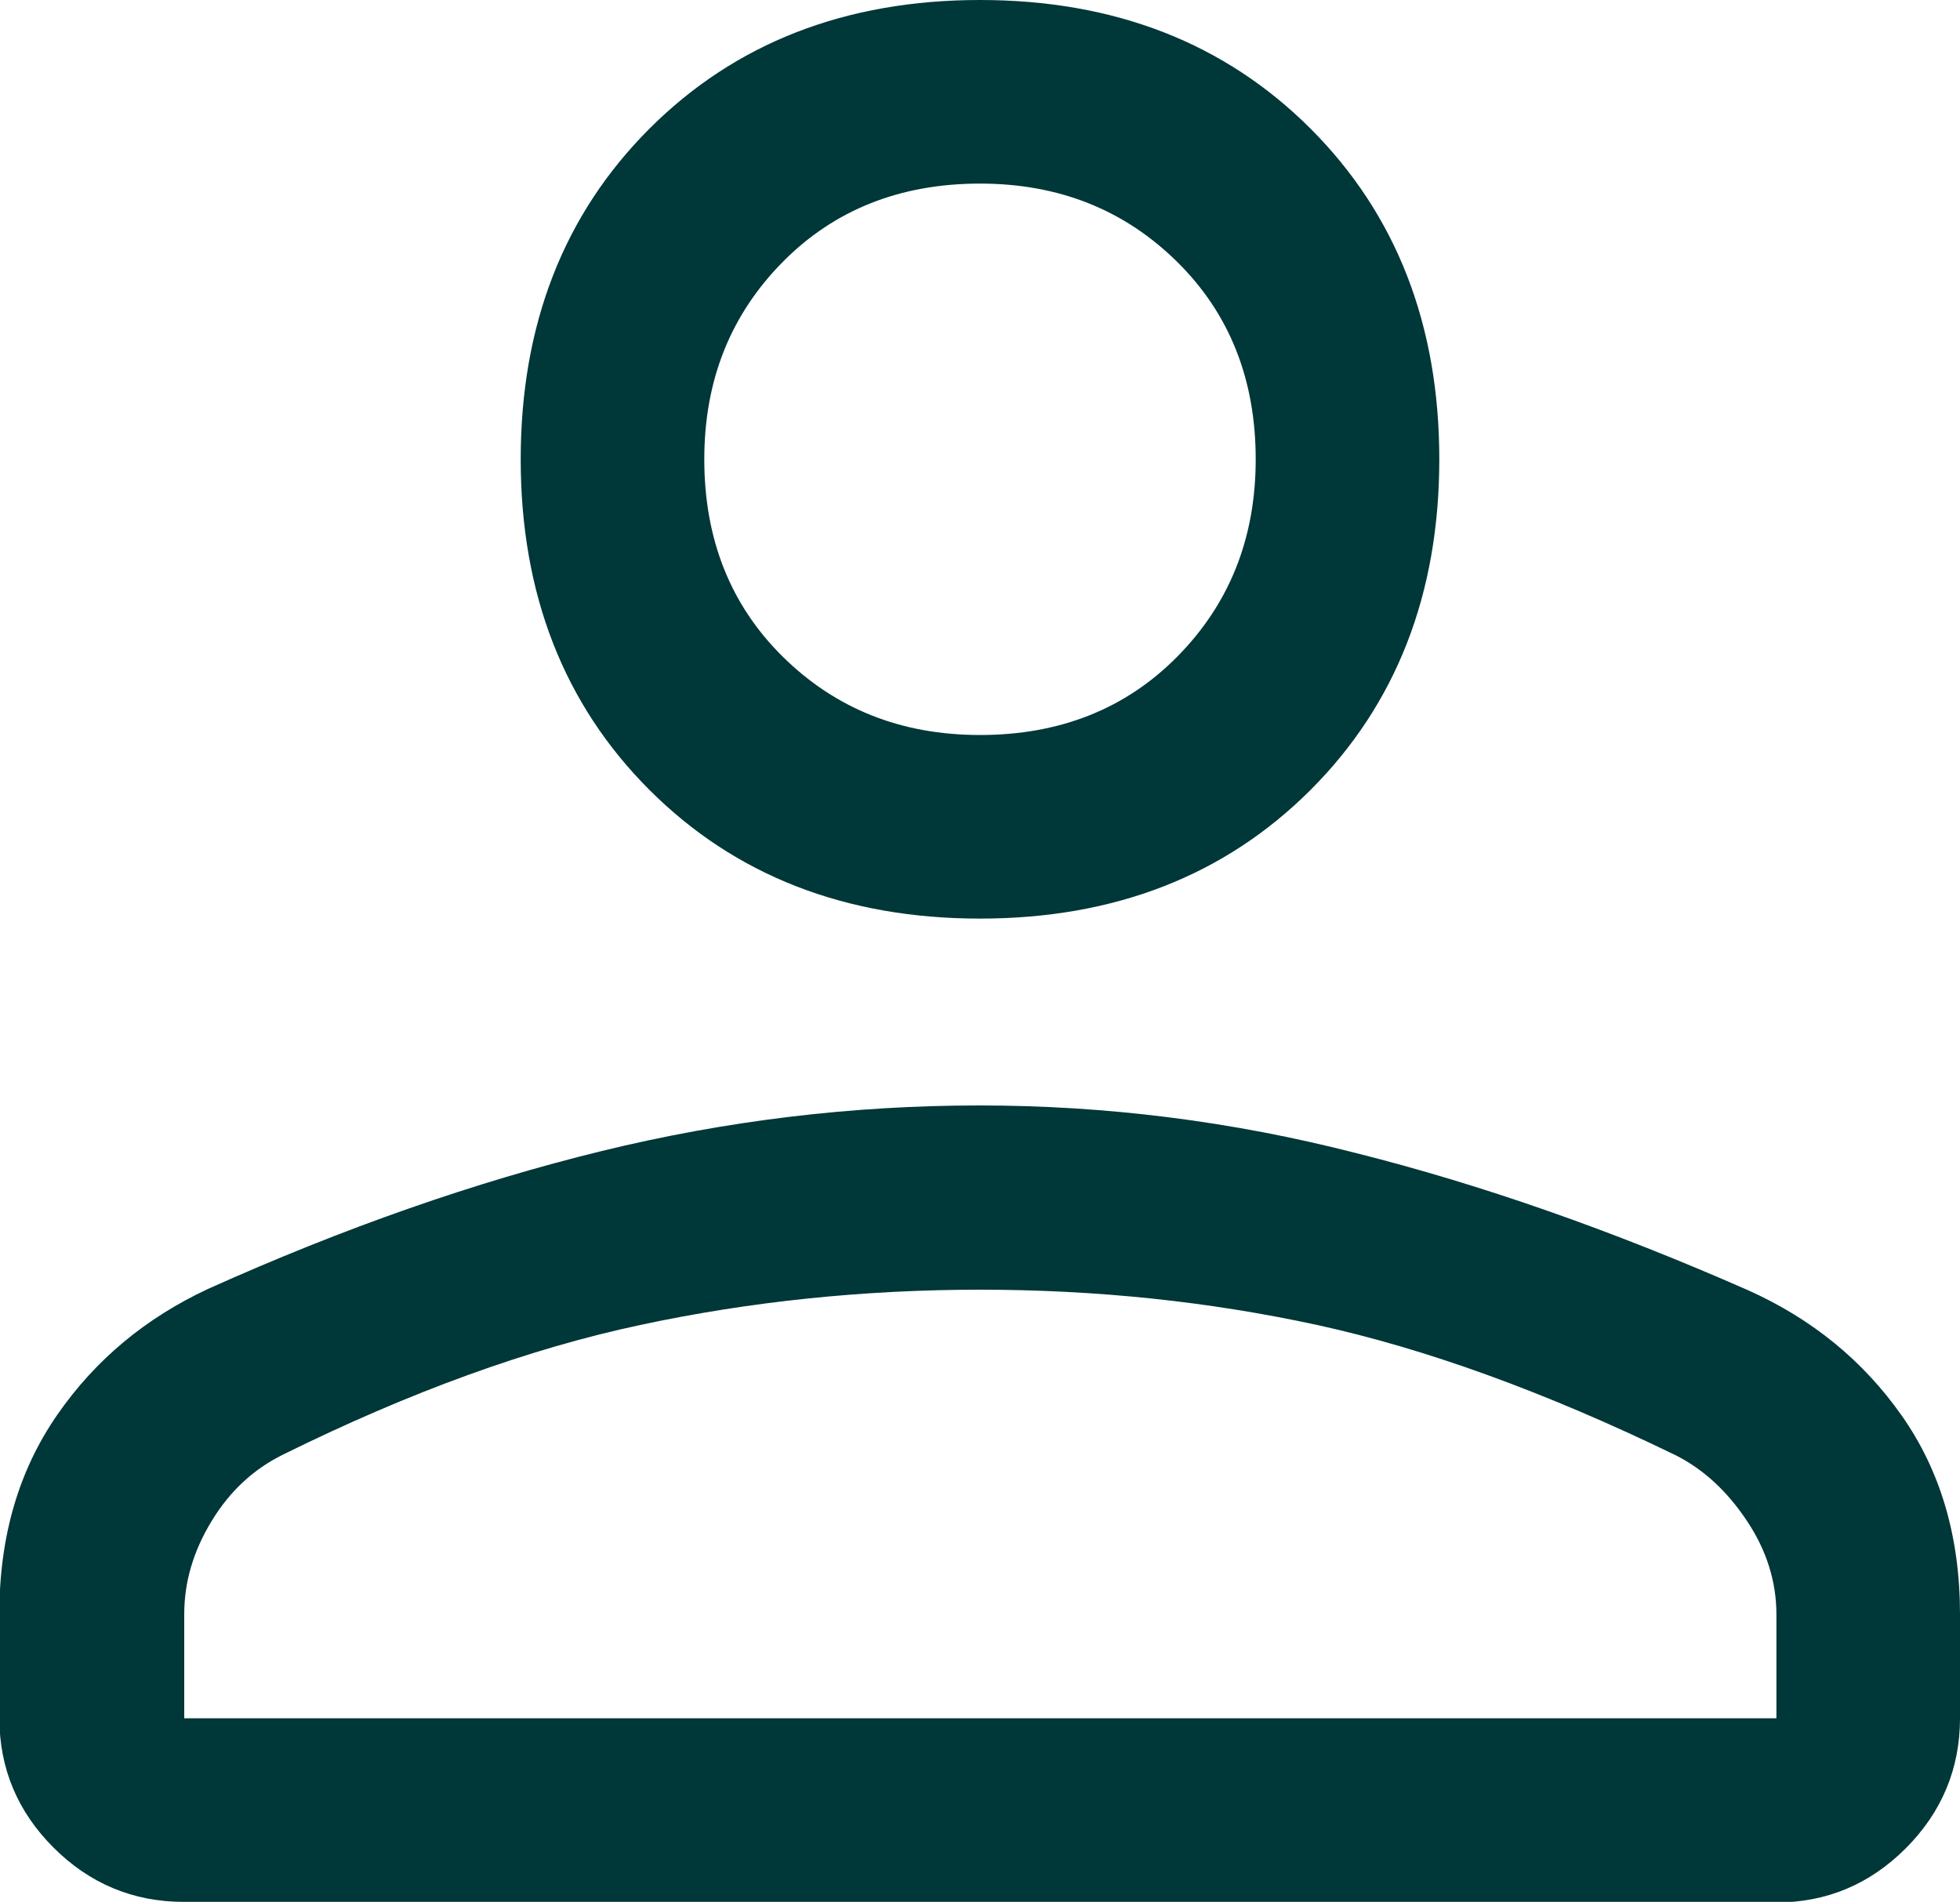 <?xml version="1.0" encoding="UTF-8"?>
<svg id="Capa_2" data-name="Capa 2" xmlns="http://www.w3.org/2000/svg" viewBox="0 0 30 29.11">
  <defs>
    <style>
      .cls-1 {
        fill: #003738;
      }
    </style>
  </defs>
  <g id="Capa_1-2" data-name="Capa 1">
    <path class="cls-1" d="m15,14.06c-2.06,0-3.75-.66-5.06-1.97s-1.97-3-1.97-5.06.66-3.75,1.97-5.06,3-1.97,5.06-1.97,3.75.66,5.06,1.97,1.97,3,1.97,5.06-.66,3.75-1.97,5.06-3,1.97-5.06,1.97Zm12.19,15.05H2.81c-.77,0-1.44-.28-1.99-.83s-.83-1.21-.83-1.99v-1.59c0-1.19.3-2.2.89-3.05s1.36-1.48,2.3-1.92c2.09-.94,4.1-1.64,6.02-2.11s3.85-.7,5.79-.7,3.86.24,5.77.73c1.91.48,3.91,1.18,6,2.1.98.44,1.76,1.08,2.35,1.92.59.84.89,1.85.89,3.04v1.59c0,.77-.28,1.44-.83,1.99s-1.21.83-1.99.83Zm-24.38-2.81h24.38v-1.59c0-.5-.15-.98-.45-1.43s-.66-.79-1.1-1.01c-2-.97-3.83-1.63-5.48-1.99-1.66-.36-3.38-.54-5.16-.54s-3.52.18-5.2.54c-1.69.36-3.52,1.02-5.48,1.99-.44.22-.8.55-1.08,1.01s-.42.93-.42,1.43v1.59Zm12.19-15.05c1.22,0,2.23-.4,3.02-1.2s1.2-1.8,1.2-3.02-.4-2.23-1.2-3.02-1.8-1.2-3.02-1.2-2.23.4-3.02,1.2-1.2,1.8-1.2,3.02.4,2.23,1.2,3.02,1.8,1.2,3.02,1.2Z"/>
  </g>
</svg>